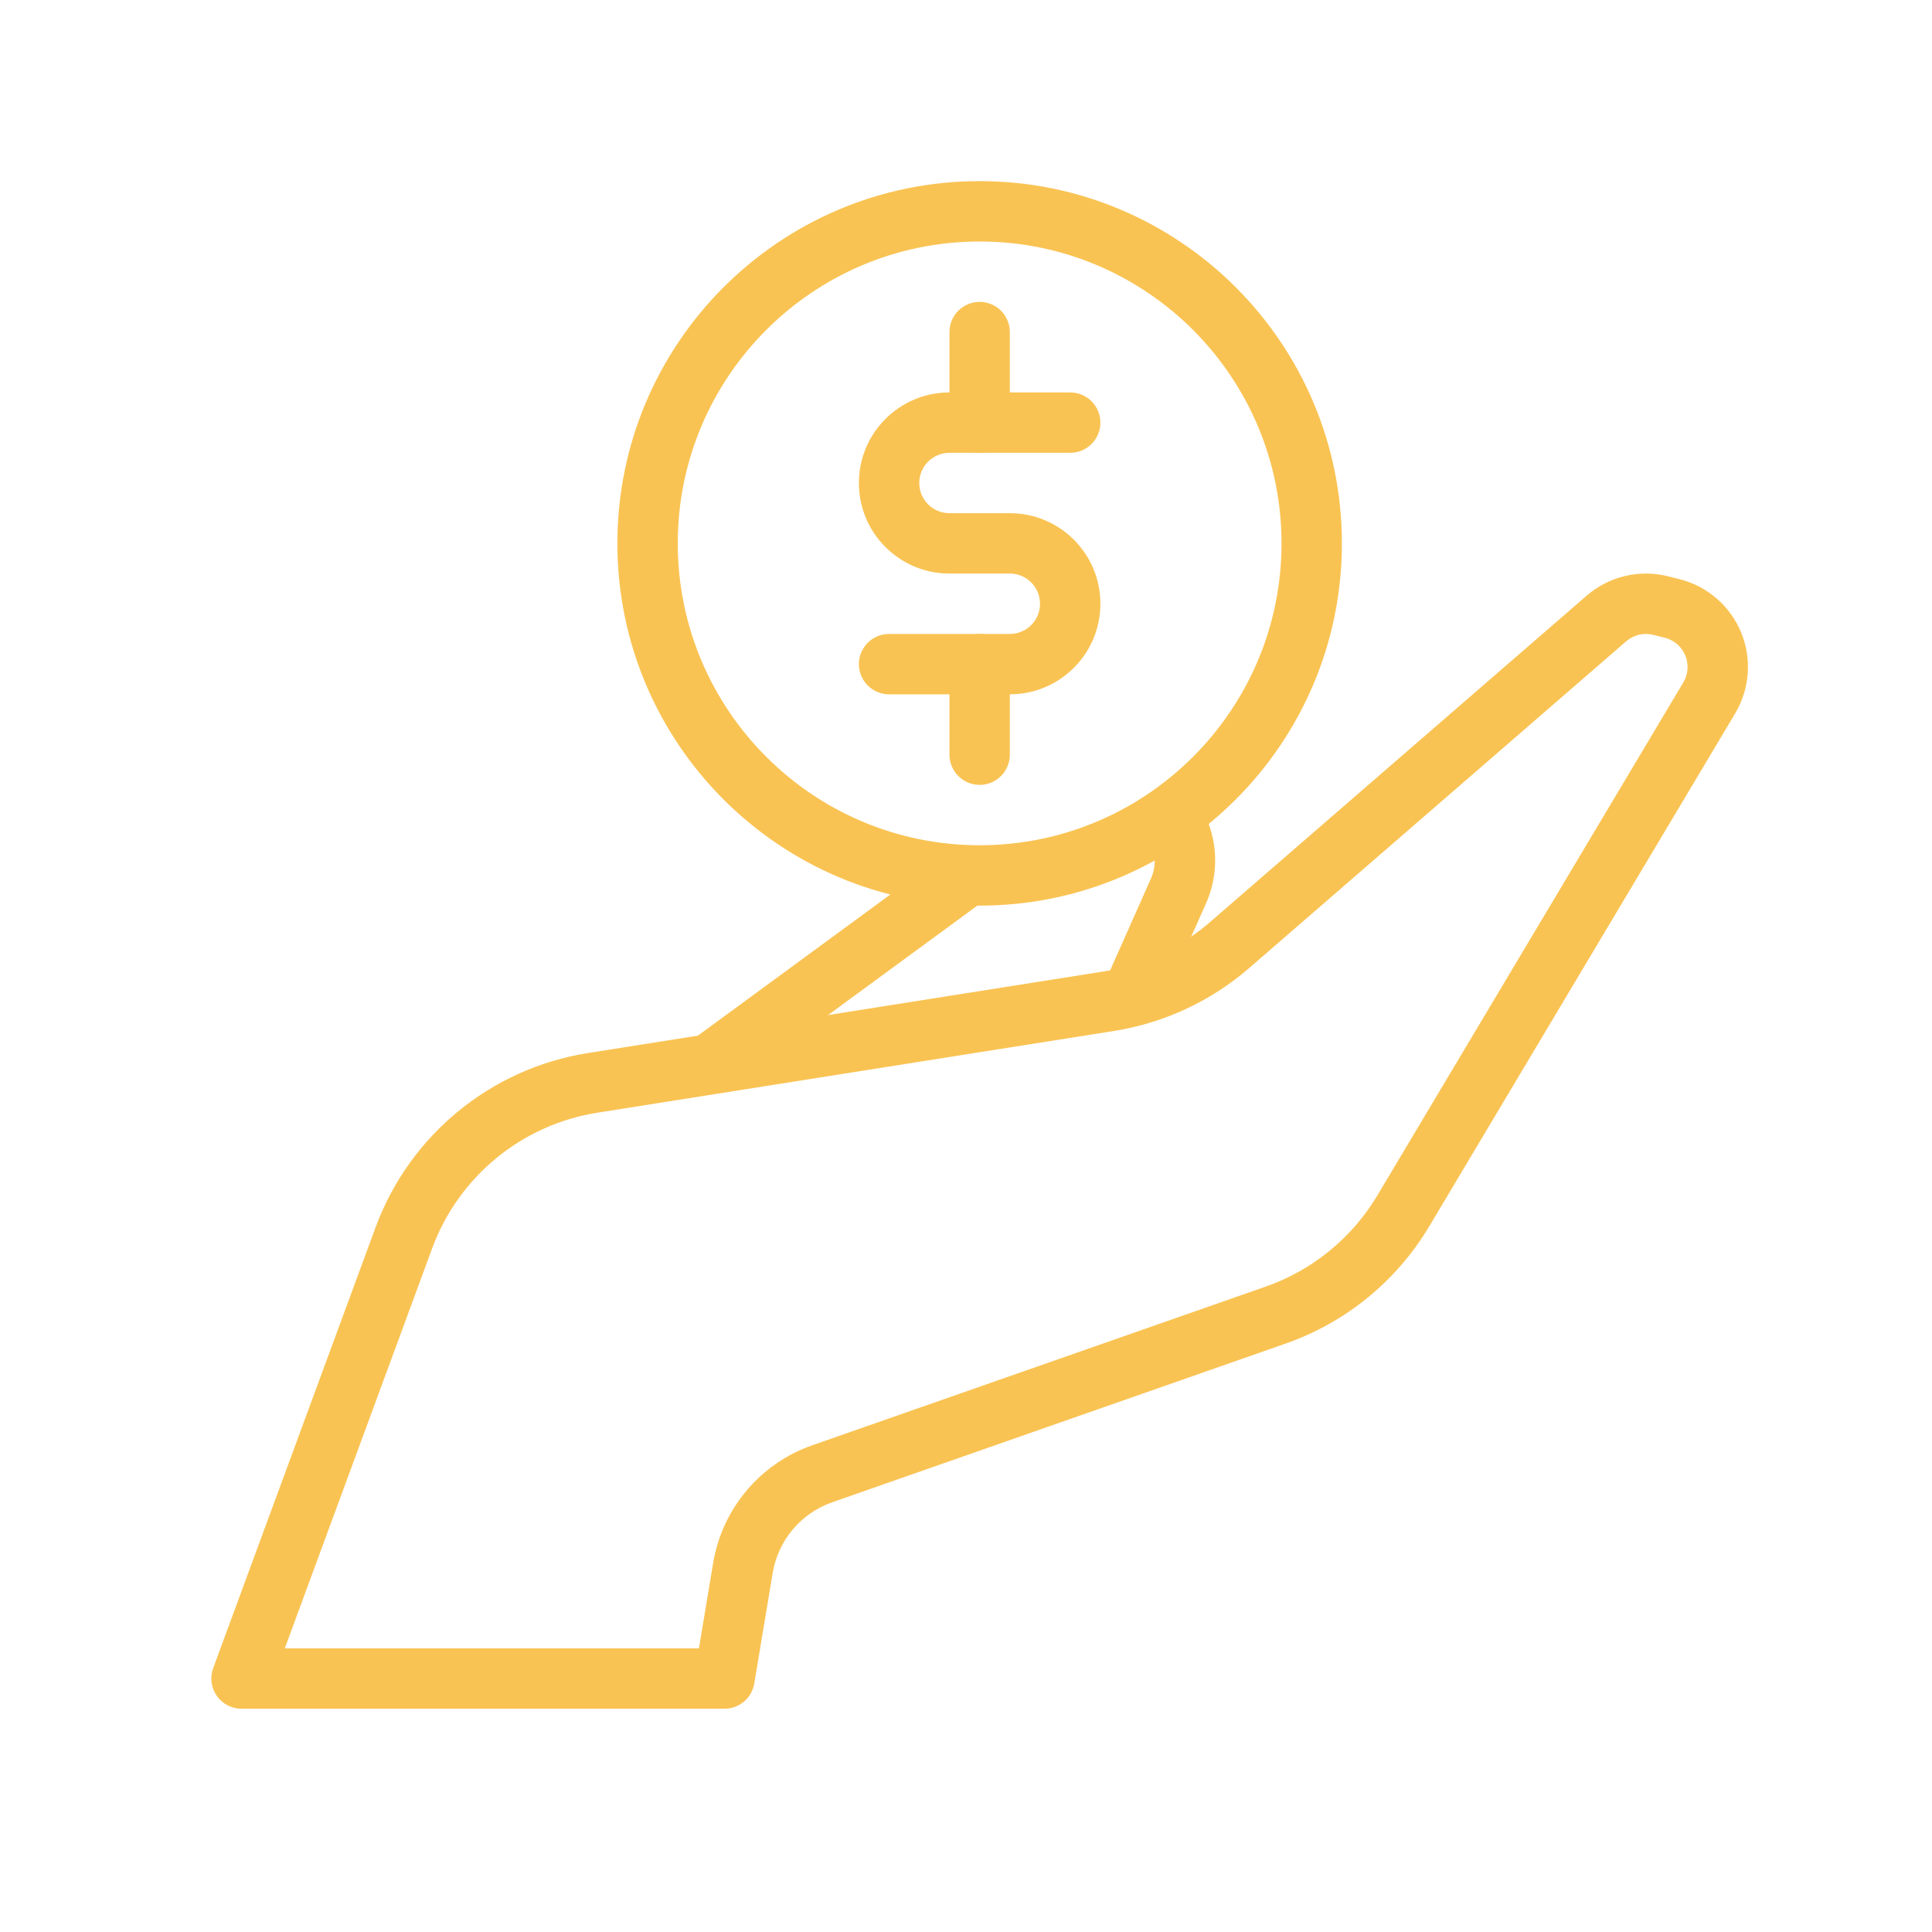<svg xmlns="http://www.w3.org/2000/svg" fill-rule="evenodd" stroke-linejoin="round" stroke-miterlimit="2" clip-rule="evenodd" viewBox="0 0 64 64" id="Funding"><path d="M37.925 27.563C38.275 28 38.352 28.597 38.124 29.109 37.329 30.899 36.594 32.552 36.594 32.552 36.37 33.056 36.598 33.648 37.102 33.872 37.606 34.096 38.198 33.868 38.422 33.364 38.422 33.364 39.157 31.711 39.952 29.922 40.483 28.726 40.304 27.334 39.486 26.313L37.925 27.563zM30.798 28.676C27.29 31.248 23.062 34.349 23.062 34.349 22.617 34.675 22.521 35.302 22.847 35.747 23.173 36.192 23.8 36.288 24.245 35.962 24.245 35.962 29.851 31.851 33.508 29.169L30.798 28.676z" fill="#f9c353" class="color000000 svgShape"></path><path d="M7.062,55.259C6.949,55.565 6.993,55.908 7.18,56.176C7.367,56.444 7.673,56.604 8,56.604L24,56.604C24.489,56.604 24.906,56.251 24.986,55.769C24.986,55.769 25.316,53.789 25.597,52.104C25.777,51.024 26.532,50.128 27.565,49.766C31.252,48.476 38.596,45.905 42.59,44.507C44.582,43.81 46.265,42.435 47.346,40.623C49.885,36.366 55.018,27.76 57.48,23.632C57.966,22.817 58.038,21.82 57.674,20.943C57.309,20.067 56.552,19.415 55.631,19.184C55.5,19.152 55.372,19.12 55.252,19.09C54.303,18.852 53.298,19.093 52.559,19.733C50.23,21.751 43.325,27.736 40.074,30.553C39.085,31.41 37.876,31.973 36.584,32.177C32.683,32.794 24.613,34.071 19.478,34.883C16.259,35.393 13.566,37.603 12.44,40.662C10.372,46.274 7.062,55.259 7.062,55.259ZM23.153,54.604L23.624,51.776C23.924,49.975 25.182,48.481 26.905,47.878C30.591,46.588 37.935,44.018 41.929,42.62C43.478,42.077 44.788,41.008 45.628,39.598C48.167,35.342 53.3,26.736 55.762,22.607C55.924,22.335 55.948,22.003 55.827,21.711C55.705,21.419 55.453,21.201 55.146,21.125C55.015,21.092 54.887,21.06 54.766,21.03C54.45,20.951 54.115,21.031 53.869,21.244C51.54,23.263 44.635,29.247 41.384,32.065C40.113,33.166 38.558,33.89 36.896,34.153C32.996,34.77 24.926,36.046 19.791,36.859C17.287,37.255 15.193,38.974 14.316,41.353L9.434,54.604L23.153,54.604Z" fill="#f9c353" class="color000000 svgShape"></path><path d="M32.452,6C25.829,6 20.452,11.377 20.452,18C20.452,24.623 25.829,30 32.452,30C39.075,30 44.452,24.623 44.452,18C44.452,11.377 39.075,6 32.452,6ZM32.452,8C37.971,8 42.452,12.481 42.452,18C42.452,23.519 37.971,28 32.452,28C26.933,28 22.452,23.519 22.452,18C22.452,12.481 26.933,8 32.452,8Z" fill="#f9c353" class="color000000 svgShape"></path><path d="M31.452 11L31.452 14C31.452 14.552 31.9 15 32.452 15 33.004 15 33.452 14.552 33.452 14L33.452 11C33.452 10.448 33.004 10 32.452 10 31.9 10 31.452 10.448 31.452 11zM31.452 22L31.452 25C31.452 25.552 31.9 26 32.452 26 33.004 26 33.452 25.552 33.452 25L33.452 22C33.452 21.448 33.004 21 32.452 21 31.9 21 31.452 21.448 31.452 22z" fill="#f9c353" class="color000000 svgShape"></path><path d="M34.452,20C34.452,19.448 34.004,19 33.452,19C32.808,19 32.095,19 31.452,19C29.795,19 28.452,17.657 28.452,16L28.452,16C28.452,14.343 29.795,13 31.452,13L35.452,13C36.004,13 36.452,13.448 36.452,14C36.452,14.552 36.004,15 35.452,15C35.452,15 33.197,15 31.452,15C30.899,15 30.452,15.448 30.452,16C30.452,16.552 30.899,17 31.452,17C32.095,17 32.808,17 33.452,17C35.109,17 36.452,18.343 36.452,20C36.452,20 36.452,20 36.452,20C36.452,21.657 35.109,23 33.452,23C31.707,23 29.452,23 29.452,23C28.9,23 28.452,22.552 28.452,22C28.452,21.448 28.9,21 29.452,21C29.452,21 31.707,21 33.452,21C34.004,21 34.452,20.552 34.452,20Z" fill="#f9c353" class="color000000 svgShape"></path></svg>
